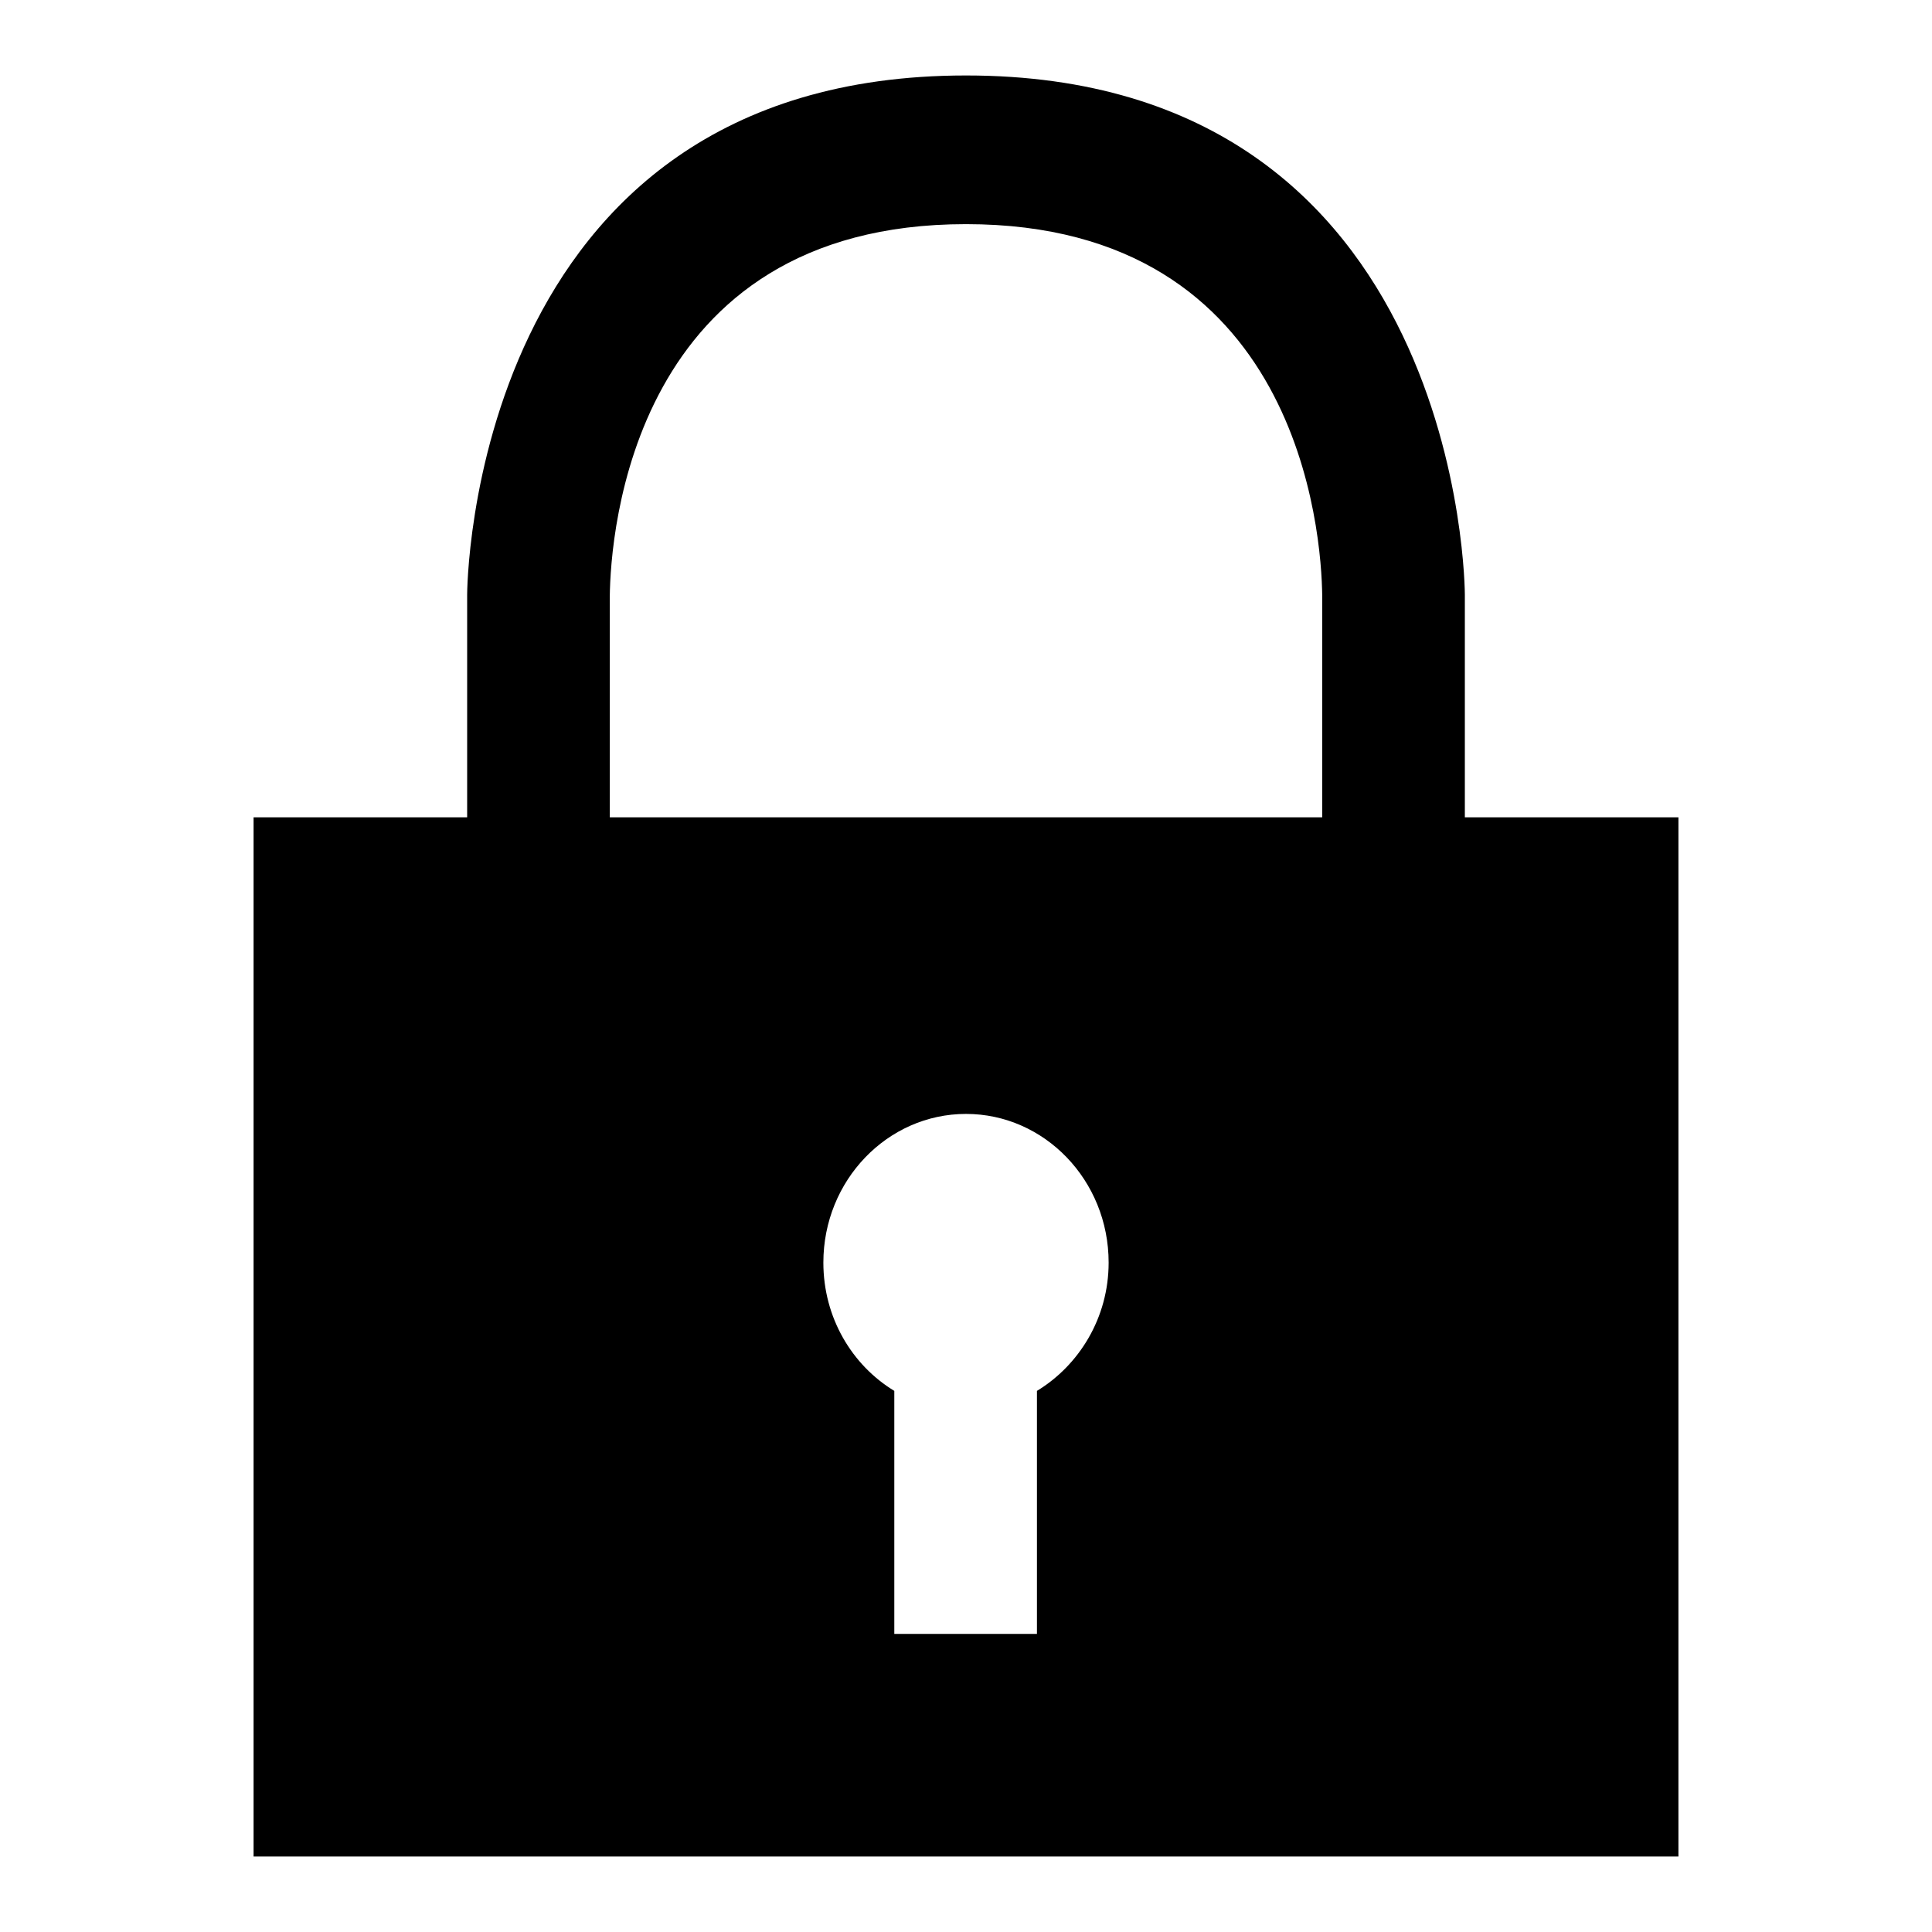 <?xml version="1.0" encoding="utf-8"?>
<!-- Svg Vector Icons : http://www.onlinewebfonts.com/icon -->
<!DOCTYPE svg PUBLIC "-//W3C//DTD SVG 1.1//EN" "http://www.w3.org/Graphics/SVG/1.1/DTD/svg11.dtd">
<svg version="1.1" xmlns="http://www.w3.org/2000/svg" xmlns:xlink="http://www.w3.org/1999/xlink" x="0px" y="0px" viewBox="0 0 256 256" enable-background="new 0 0 256 256" xml:space="preserve">
<g><g><path fill="#000000" d="M194.1,108.3V78.8c0,0,0-68.8-66.1-68.8c-66.1,0-66.1,68.8-66.1,68.8v29.5H33.6V246h188.8V108.3H194.1z M137.4,184.3v32.2h-18.9v-32.2c-5.6-3.4-9.4-9.7-9.4-17c0-10.9,8.5-19.7,18.9-19.7c10.4,0,18.9,8.8,18.9,19.7C146.9,174.6,143,180.9,137.4,184.3 M175.2,108.3H80.8V79c0.1-8.2,2.9-49.3,47.2-49.3c44.3,0,47.1,41.1,47.2,49.2V108.3z"/></g></g>
</svg>
